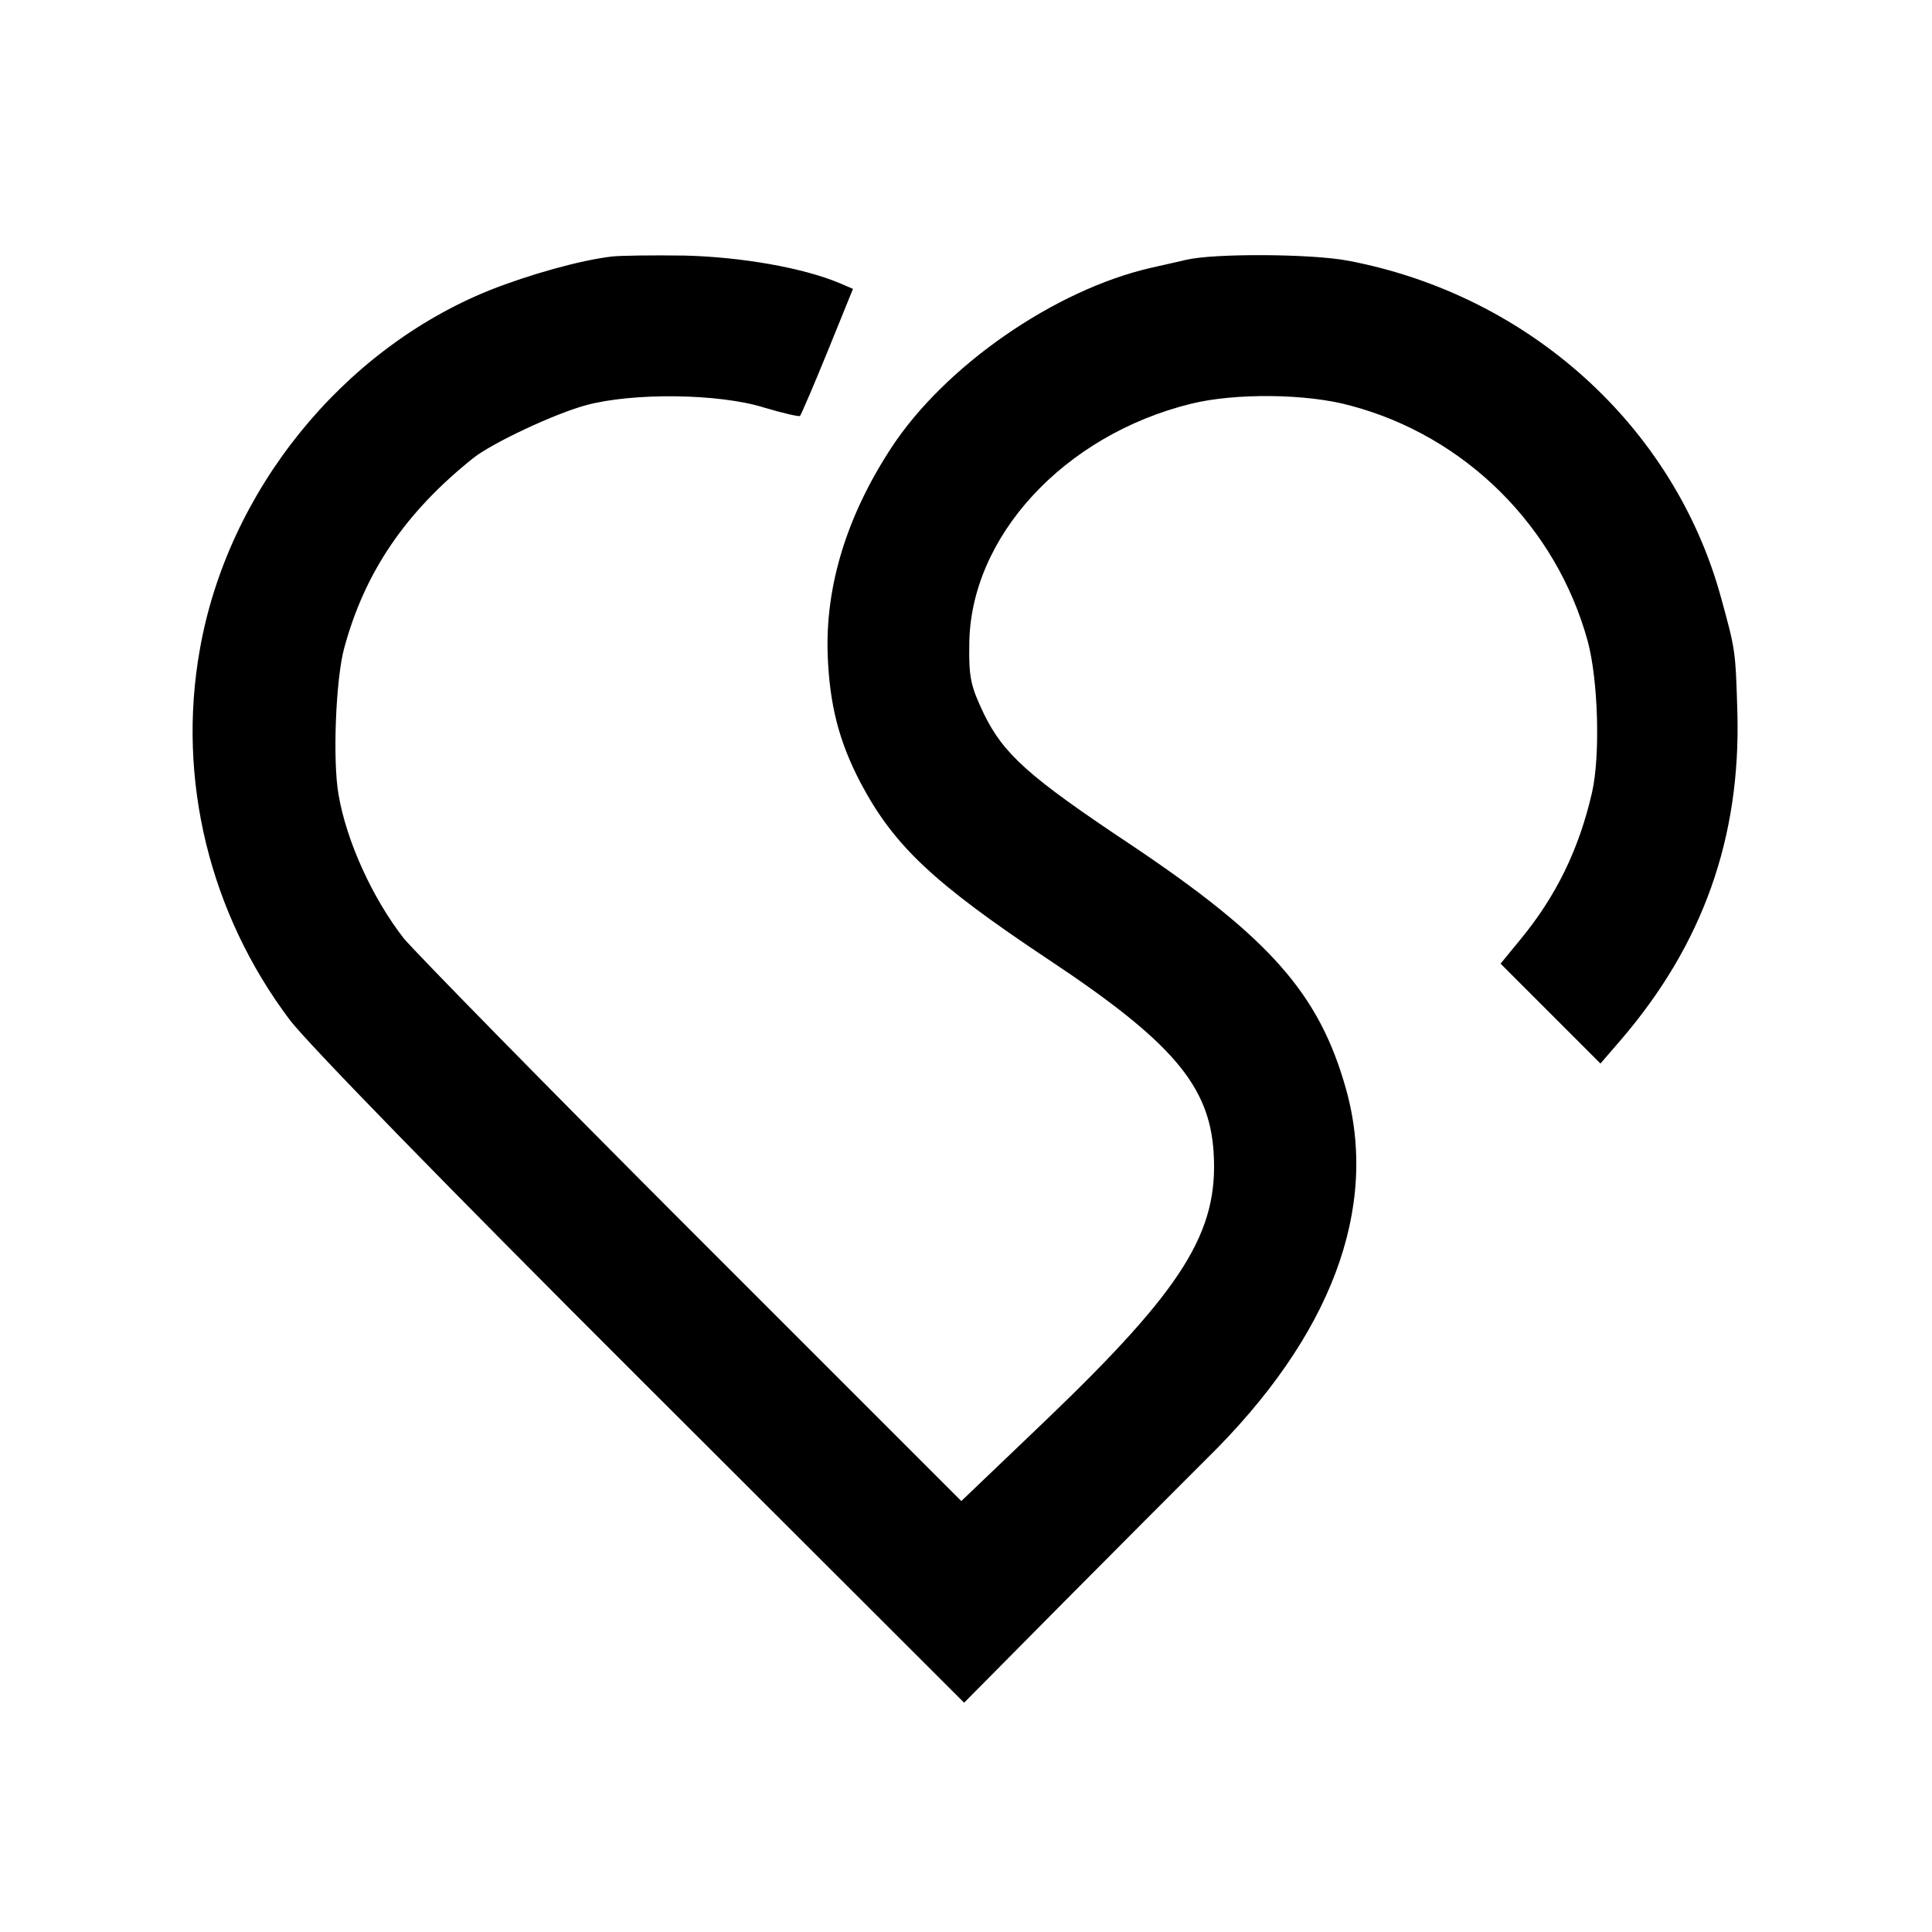 <svg version="1" xmlns="http://www.w3.org/2000/svg" width="549.333" height="549.333" viewBox="0 0 412 412"><path d="M130.5 54.7c-6.8.8-17.5 3.8-26.1 7.2-31.5 12.7-55.9 42.9-61.8 76.7-4.9 27.6 2.1 56.2 19.2 78.9 3.6 4.8 33.8 35.8 74.9 76.8l68.9 68.8 21.1-21.3c11.6-11.7 25.4-25.5 30.6-30.7 26.6-26.1 36.9-53.5 29.7-79-5.7-20.2-16.2-32.1-45.9-52-21.8-14.5-27.1-19.3-31.3-27.9-2.8-5.9-3.2-7.7-3.1-14.7.1-22.9 20.1-44.7 47.3-51.4 9.3-2.3 24.6-2.2 34 .4 24.5 6.5 43.9 25.8 50.6 50.3 2.2 8.2 2.7 24.3.9 32.2-2.8 12.2-7.7 22.2-15.4 31.5l-4.1 5 10.6 10.6 10.7 10.7 4.4-5.1c17.5-20.4 25.5-43.1 24.8-69.7-.4-13.4-.4-13.3-3.5-24.6-10-36.5-41-64.5-79.5-71.8-7.8-1.5-28.6-1.6-34.5-.2-1.4.3-4.7 1.1-7.5 1.7-20.6 4.7-44.1 21-55.5 38.5-9.4 14.4-14 29.3-13.5 44 .4 10.7 2.4 18.5 7 27.3 7.1 13.4 15.4 21.3 40.2 37.8 26.2 17.4 34.2 26.8 35.1 41 1.1 17-6.4 29-35.7 57.1L205 320.1l-57.3-57.3c-31.5-31.5-59.2-59.8-61.6-62.7-6.7-8.6-12.2-20.7-13.9-30.6-1.3-7.3-.6-24.7 1.2-31.3 4.4-16.2 13-28.9 27.5-40.5 4-3.2 17.4-9.5 24.1-11.3 10-2.7 28.3-2.5 37.9.5 4 1.2 7.5 2 7.7 1.8.2-.2 2.9-6.4 5.9-13.8l5.4-13.3-2.8-1.2c-7.8-3.3-21-5.6-33.1-5.9-6.9-.1-13.8 0-15.5.2z"/></svg>